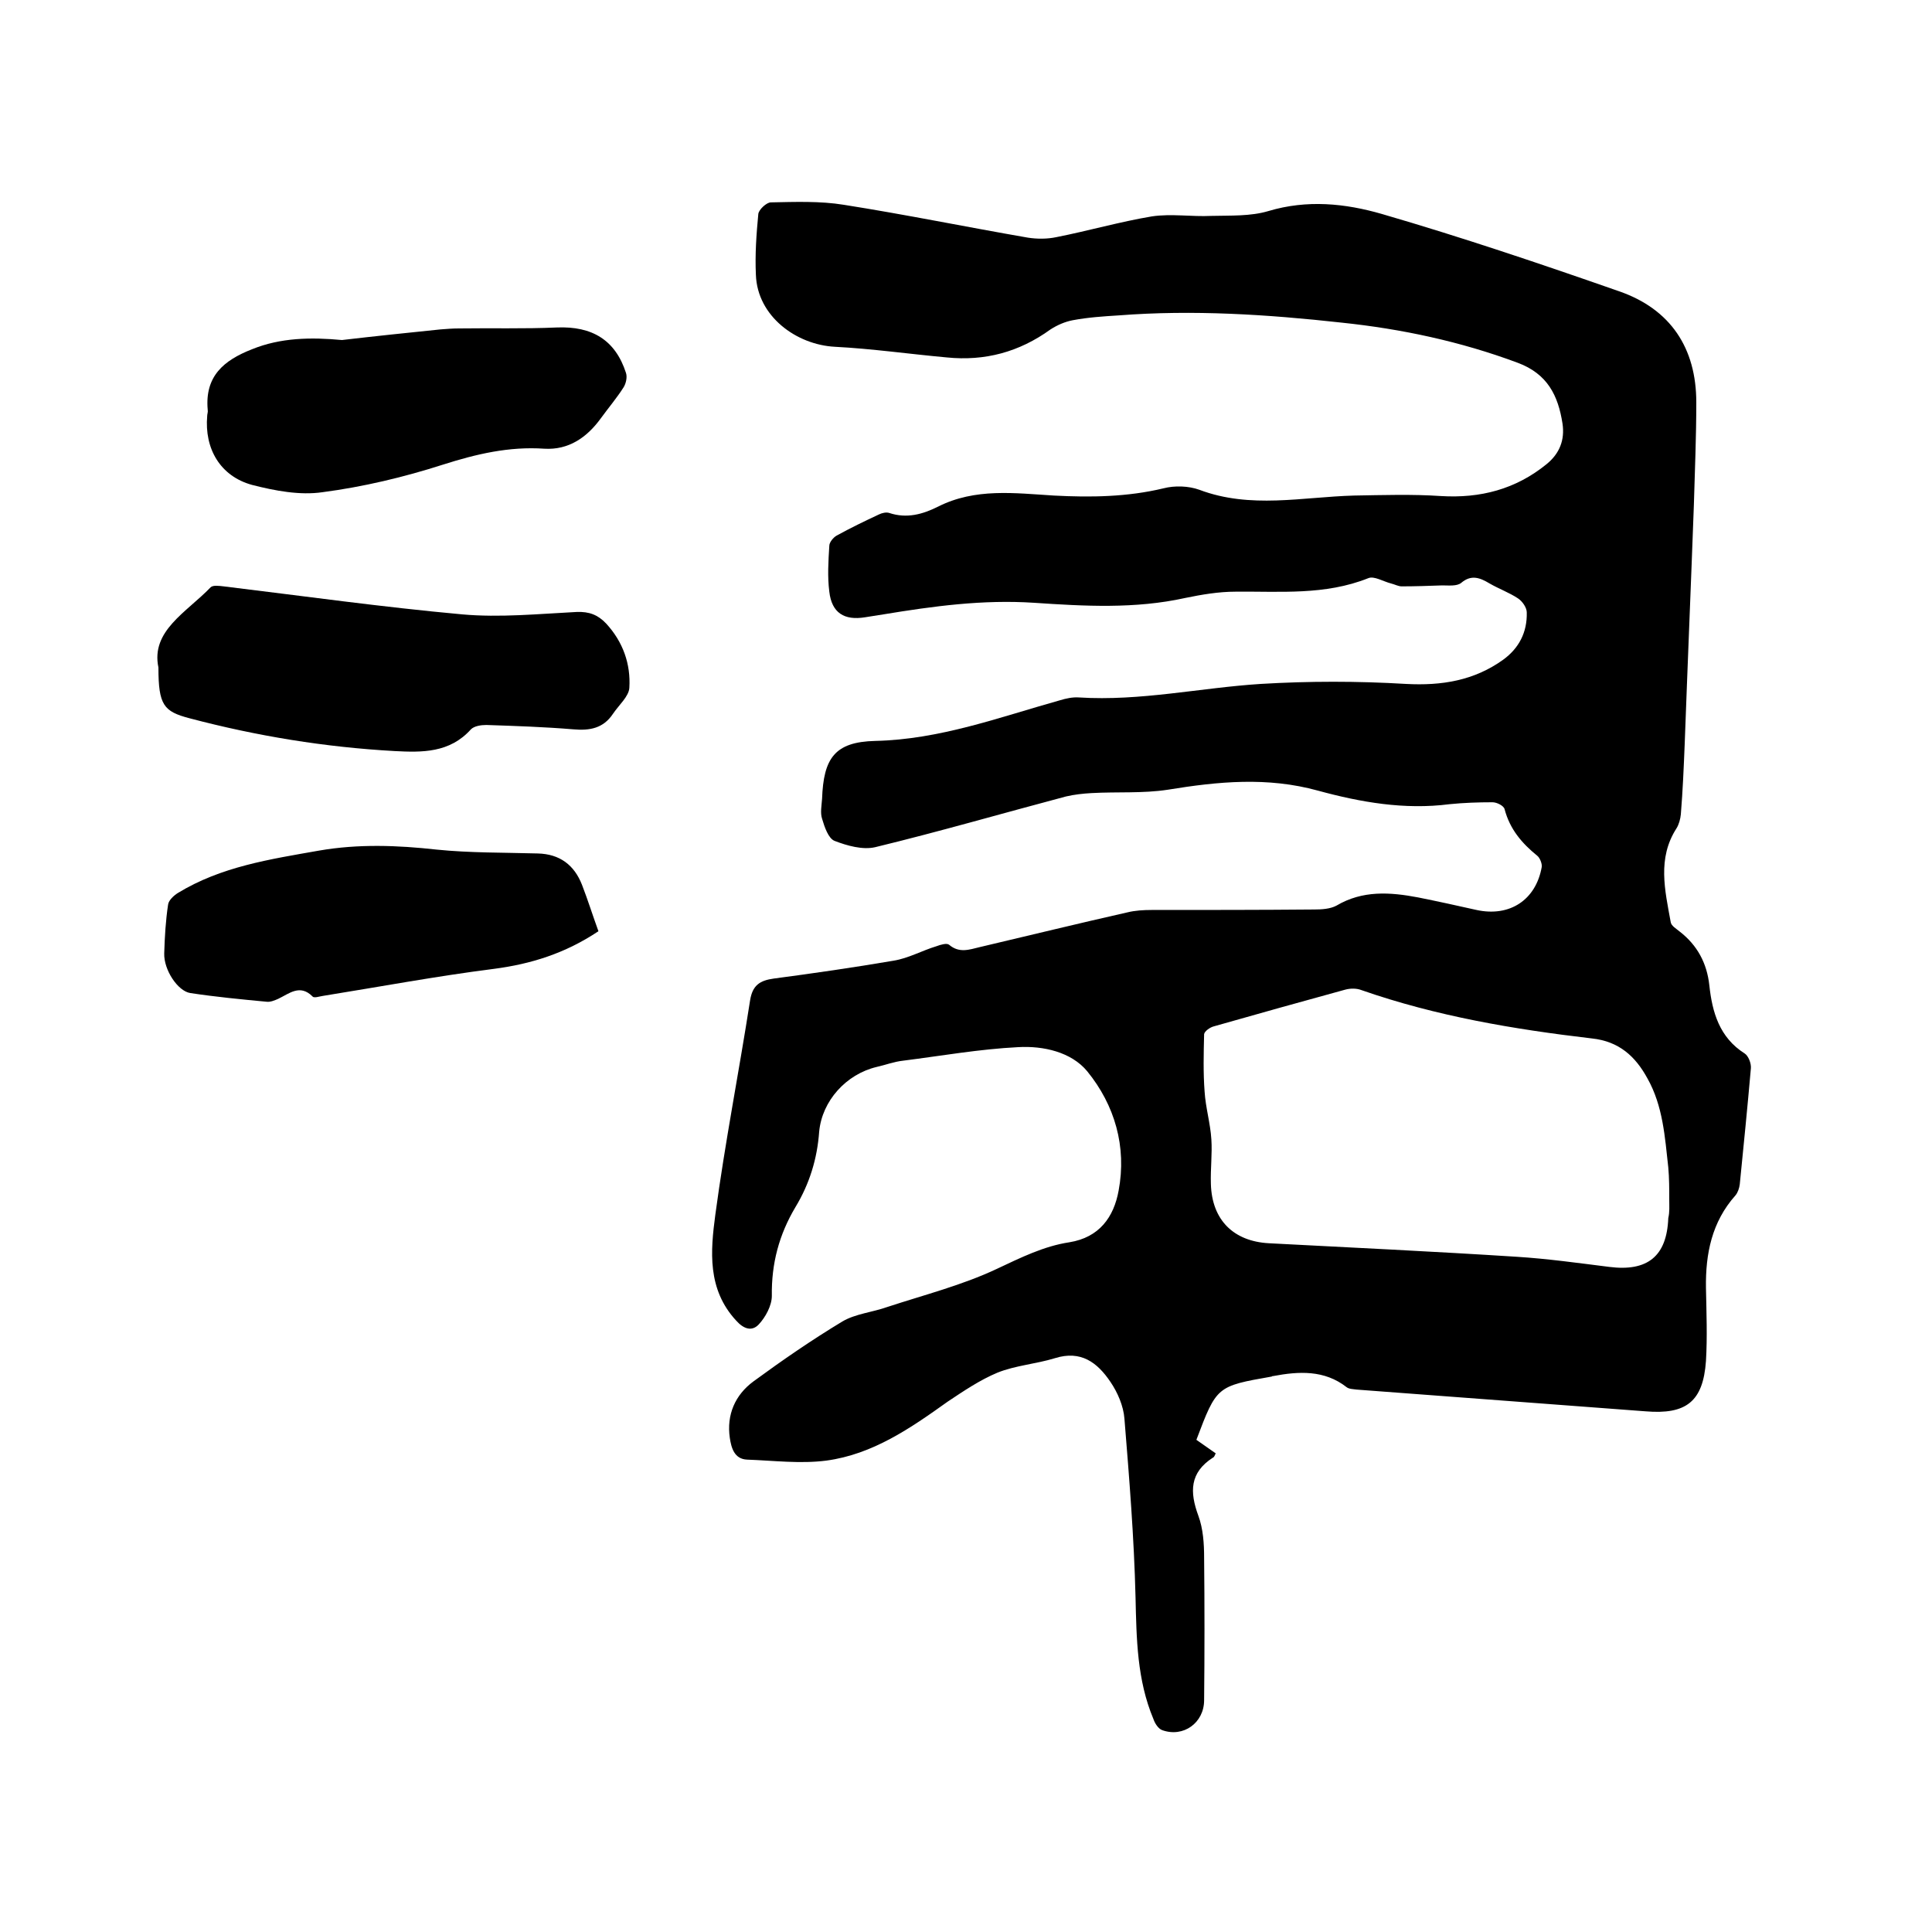 <svg enable-background="new 0 0 400 400" viewBox="0 0 400 400" xmlns="http://www.w3.org/2000/svg"><path d="m247.7 298.1c1.3.9 2.7 1.9 4 2.8-.2.4-.3.8-.6.9-4.8 3.1-4.8 7.1-3 12 1 2.7 1.2 5.8 1.2 8.7.1 9.8.1 19.7 0 29.5 0 4.7-4.3 7.8-8.7 6.2-.8-.3-1.5-1.4-1.8-2.3-3.4-8.1-3.5-16.6-3.7-25.2-.3-12.3-1.3-24.7-2.3-37-.2-2.6-1.4-5.4-2.9-7.6-2.7-4-6.1-6.6-11.5-4.9-3.9 1.2-8.2 1.5-11.9 3-3.6 1.5-7 3.8-10.3 6-7.7 5.5-15.5 10.9-25.1 12.2-5.4.7-10.9 0-16.4-.2-2.7-.1-3.3-2.5-3.6-4.5-.7-4.8 1.1-8.9 4.9-11.7 6-4.4 12.1-8.6 18.4-12.4 2.7-1.6 6.2-1.9 9.3-3 7.6-2.5 15.5-4.5 22.7-7.9 4.9-2.3 9.7-4.7 15-5.5 6.2-1 9.2-5.2 10.2-10.7 1.7-9.1-.8-17.7-6.5-24.7-3.3-4-9.1-5.3-14.3-5-8 .4-15.9 1.8-23.8 2.8-1.9.2-3.7.9-5.5 1.3-6.3 1.5-11.3 7-11.9 13.4-.4 5.6-2 10.8-4.9 15.6-3.4 5.7-5 11.7-4.9 18.4 0 2-1.3 4.4-2.7 5.9s-3.1 1-4.7-.8c-6-6.5-5.3-14.4-4.3-21.9 2-14.9 4.9-29.6 7.2-44.4.5-3.1 2-4.1 4.9-4.5 8.3-1.1 16.6-2.3 24.8-3.7 3.1-.5 5.9-2.1 8.9-3 .8-.3 2.1-.7 2.6-.3 2.1 1.8 4.2 1 6.3.5 10.2-2.4 20.4-4.9 30.6-7.2 1.6-.4 3.4-.5 5-.5 11.2 0 22.4 0 33.7-.1 1.5 0 3.3-.1 4.6-.8 5.4-3.2 11.1-2.8 16.9-1.7 4 .8 8.1 1.7 12.1 2.6 6.9 1.5 12.3-2.1 13.5-8.9.1-.7-.4-1.9-.9-2.3-3.2-2.6-5.7-5.5-6.8-9.7-.2-.7-1.6-1.4-2.5-1.4-3 0-5.9.1-8.9.4-9.3 1.2-18.4-.4-27.2-2.8-10.5-2.9-20.7-1.9-31.1-.2-5.2.8-10.5.4-15.8.7-1.8.1-3.6.3-5.3.7-13.2 3.5-26.3 7.3-39.5 10.5-2.6.6-5.8-.3-8.4-1.3-1.3-.5-2.1-2.9-2.6-4.6-.4-1.2-.1-2.7 0-4.1.3-8.4 2.6-11.8 11-12 13.4-.3 25.7-4.9 38.2-8.4 1.3-.4 2.7-.7 4-.6 12.7.8 25.1-2 37.6-2.8 10-.6 20.1-.6 30.1 0 7.4.4 14.1-.7 20.1-5 3.3-2.4 5-5.7 4.9-9.8 0-1-.9-2.3-1.8-2.9-1.8-1.2-4-2-5.9-3.1-2-1.2-3.8-1.9-5.9-.1-.9.7-2.6.5-3.9.5-2.8.1-5.6.2-8.4.2-.7 0-1.4-.4-2.2-.6-1.6-.4-3.5-1.6-4.7-1.1-9 3.6-18.3 2.7-27.5 2.8-3.5 0-7 .6-10.4 1.3-10.4 2.3-20.9 1.7-31.3 1-10.6-.7-20.9.7-31.2 2.4-1.3.2-2.5.4-3.8.6-4.3.7-6.9-.9-7.4-5.3-.4-3.1-.2-6.3 0-9.5 0-.7.8-1.7 1.5-2.1 2.9-1.6 5.8-3 8.8-4.4.6-.3 1.5-.5 2.1-.3 3.6 1.2 6.9.3 10.1-1.3 7.7-3.9 15.9-2.8 24-2.3 7.6.4 15.2.3 22.7-1.5 2.3-.6 5.2-.5 7.4.3 10.6 4 21.3 1.5 32 1.2 6-.1 12.1-.3 18 .1 8.2.5 15.5-1.4 21.9-6.6 2.7-2.2 3.8-5 3.3-8.4-.9-5.8-3.1-10.3-9.3-12.6-11.8-4.4-24-7-36.4-8.3-15.4-1.7-30.8-2.7-46.2-1.5-3.2.2-6.3.4-9.5 1-1.6.3-3.2 1-4.6 1.9-6.5 4.7-13.6 6.6-21.5 5.8-7.7-.7-15.4-1.8-23.1-2.2-8-.4-16.1-6.3-16.4-14.9-.2-4.2.1-8.4.5-12.6.1-.9 1.7-2.4 2.6-2.4 5-.1 10.2-.3 15.1.5 12.7 2 25.4 4.6 38.1 6.8 1.9.3 4 .3 5.9-.1 6.6-1.3 13.2-3.2 19.8-4.3 4-.6 8.2.1 12.3-.1 4-.1 8.1.1 11.8-1 8-2.4 15.9-1.6 23.5.6 16.5 4.8 32.8 10.3 49.1 16 10.7 3.7 16 11.8 16 23 0 7.1-.3 14.2-.5 21.2-.6 16.5-1.3 33-1.9 49.5-.2 4.9-.4 9.7-.8 14.6-.1 1-.4 2.1-.9 2.9-4 6.2-2.4 12.8-1.2 19.4.1.8 1.2 1.4 1.9 2 3.6 2.8 5.6 6.5 6.1 11.1.6 5.6 2.1 10.8 7.3 14.1.8.5 1.4 2.1 1.3 3.1-.7 8-1.5 16-2.3 24-.1.8-.4 1.7-.9 2.3-4.9 5.5-6.2 12.1-6.1 19.1.1 5.1.3 10.2 0 15.2-.6 8.4-4.1 11.1-12.5 10.4-19.9-1.5-39.8-3-59.8-4.5-.7-.1-1.6-.1-2.1-.5-4.6-3.6-9.9-3.3-15.2-2.3-.1 0-.2 0-.3.1-11.4 2-11.4 2-15.6 13.1zm97.9-49.7s.1 0 0 0c0-2.2 0-4.5-.2-6.7-.7-6.3-1.1-12.7-4.3-18.4-2.5-4.6-5.9-7.7-11.5-8.3-16.2-1.9-32.2-4.6-47.7-10-1-.4-2.3-.4-3.4-.1-9.1 2.5-18.1 5-27.2 7.6-.8.2-1.9 1-2 1.6-.1 4-.2 8 .1 11.9.2 3.3 1.2 6.6 1.4 9.9.2 3-.2 6.1-.1 9.2.2 7.5 4.7 11.9 12 12.3 17.1.9 34.2 1.7 51.3 2.8 6.4.4 12.8 1.3 19.2 2.1 7.9 1 11.9-2.2 12.2-10.1.3-1.3.2-2.5.2-3.8z"/><path d="m32.8 138.2c-1.6-7.6 5.8-11.4 10.8-16.6.5-.5 1.8-.3 2.7-.2 16.5 2 32.9 4.3 49.4 5.8 7.8.7 15.8-.1 23.7-.5 2.6-.1 4.4.6 6.1 2.4 3.5 3.8 5.1 8.4 4.8 13.3-.1 1.8-2.2 3.6-3.4 5.4-2 3-4.8 3.5-8.2 3.2-6-.5-12-.7-18-.9-1.1 0-2.5.2-3.2.9-4.4 4.9-10.1 4.8-15.8 4.5-14.4-.8-28.5-3.1-42.5-6.8-5.3-1.4-6.4-2.7-6.4-10.5z"/><path d="m70.8 70.4c6.8-.8 13.6-1.5 20.4-2.2 1.3-.1 2.5-.2 3.8-.2 6.8-.1 13.5.1 20.3-.2 7.3-.3 12.1 2.6 14.3 9.4.3.9 0 2.2-.5 3-1.4 2.2-3.1 4.2-4.7 6.4-2.9 4-6.7 6.6-11.7 6.3-7.3-.5-14.1 1.1-21 3.3-8.1 2.6-16.5 4.6-24.9 5.7-4.7.7-9.9-.3-14.6-1.5-6.6-1.8-9.9-7.5-9.3-14.3 0-.4.2-.8.1-1.3-.6-6.9 3.3-10.2 9.2-12.5 5.9-2.4 12.2-2.5 18.6-1.9z"/><path d="m123.9 192.8c-6.9 4.6-14 6.8-21.7 7.8-11.8 1.5-23.6 3.7-35.4 5.6-.7.1-1.8.5-2.1.1-2.6-2.6-4.8-.6-7.1.5-.7.3-1.6.7-2.4.6-5.3-.5-10.5-1-15.8-1.8-2.6-.4-5.5-4.8-5.4-8.2s.3-6.8.8-10.1c.1-.9 1.2-1.9 2-2.4 9-5.5 19.1-7 29.3-8.8 8.1-1.4 16.2-1.1 24.3-.2 6.9.7 13.9.6 20.9.8 4.6.1 7.6 2.4 9.2 6.5 1.2 3.1 2.2 6.3 3.4 9.6z"/></svg>
